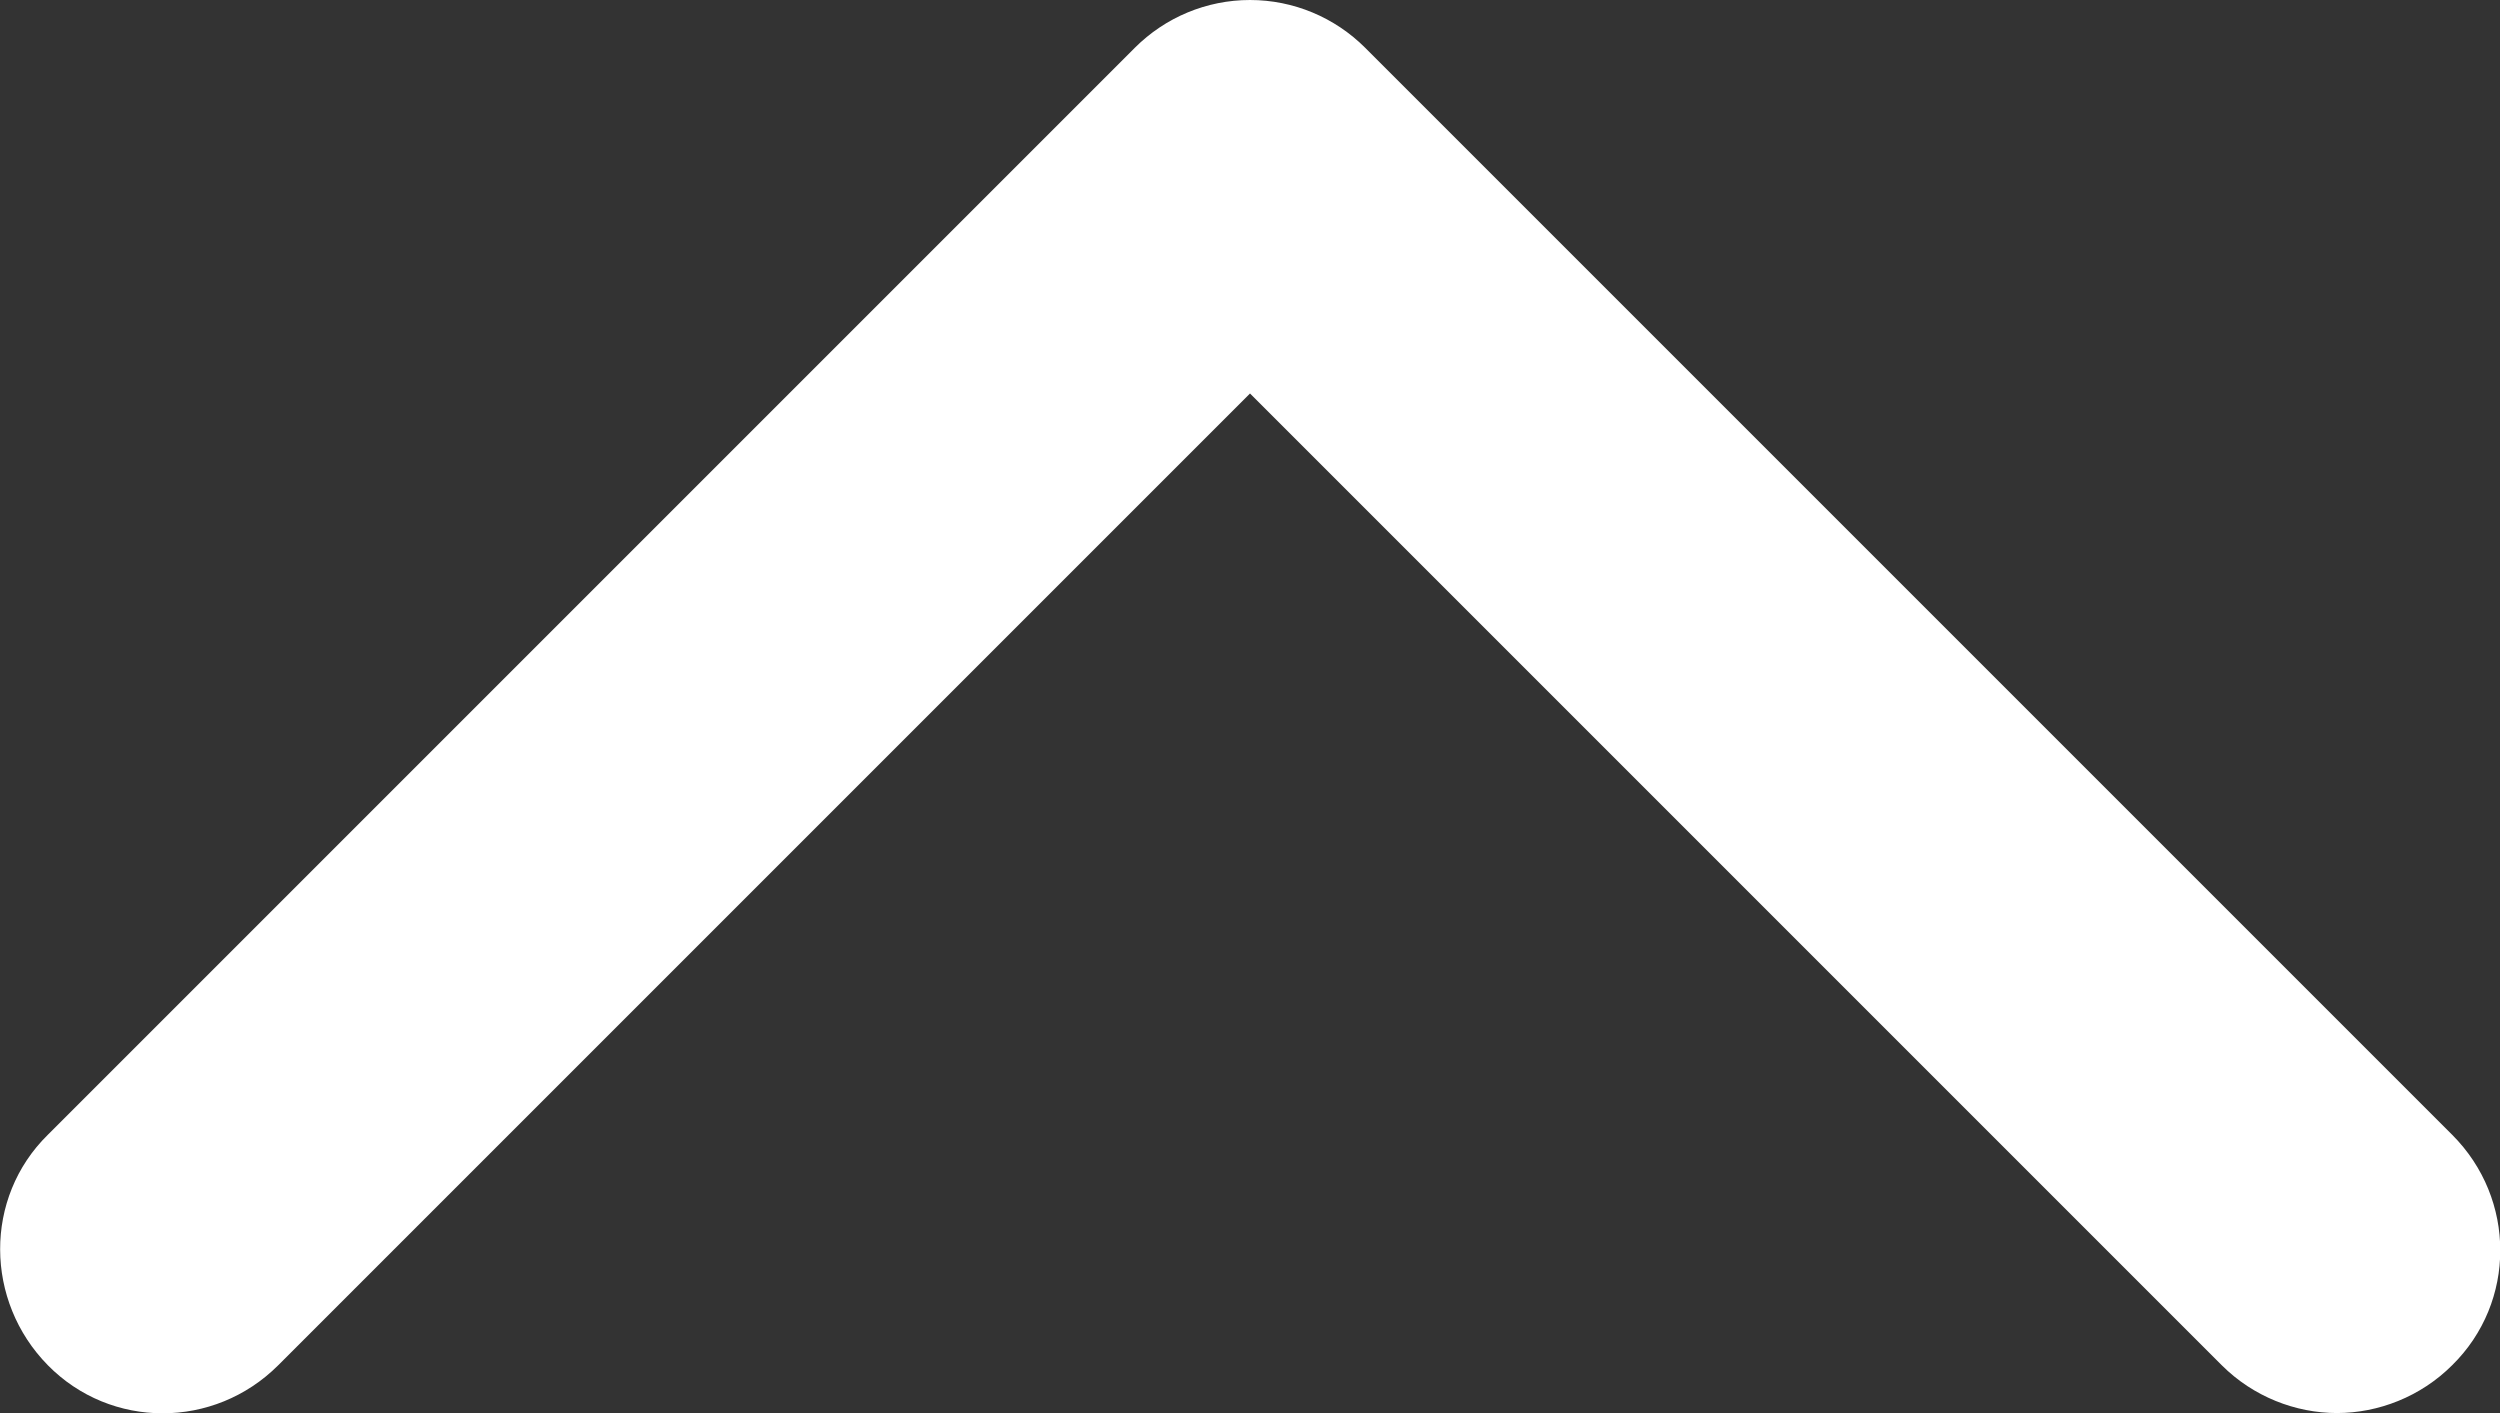 <?xml version="1.0" encoding="UTF-8"?>
<svg id="_イヤー_2" data-name="レイヤー 2" xmlns="http://www.w3.org/2000/svg" viewBox="0 0 23 13">
  <rect x="0" y="0" width="23" height="13" fill="#333333" stroke="none"/>
  <defs>
    <style>
      .cls-1 {
        fill: #fff;
      }
    </style>
  </defs>
  <g id="footer">
    <path class="cls-1" d="M21.5,13c-.38,0-.77-.15-1.06-.44L11.5,3.62,2.56,12.56c-.59,.59-1.54,.59-2.12,0s-.59-1.54,0-2.12L10.44,.44c.28-.28,.66-.44,1.06-.44h0c.4,0,.78,.16,1.06,.44l10,10c.59,.59,.59,1.54,0,2.12-.29,.29-.68,.44-1.06,.44Z"/>
  </g>
</svg>